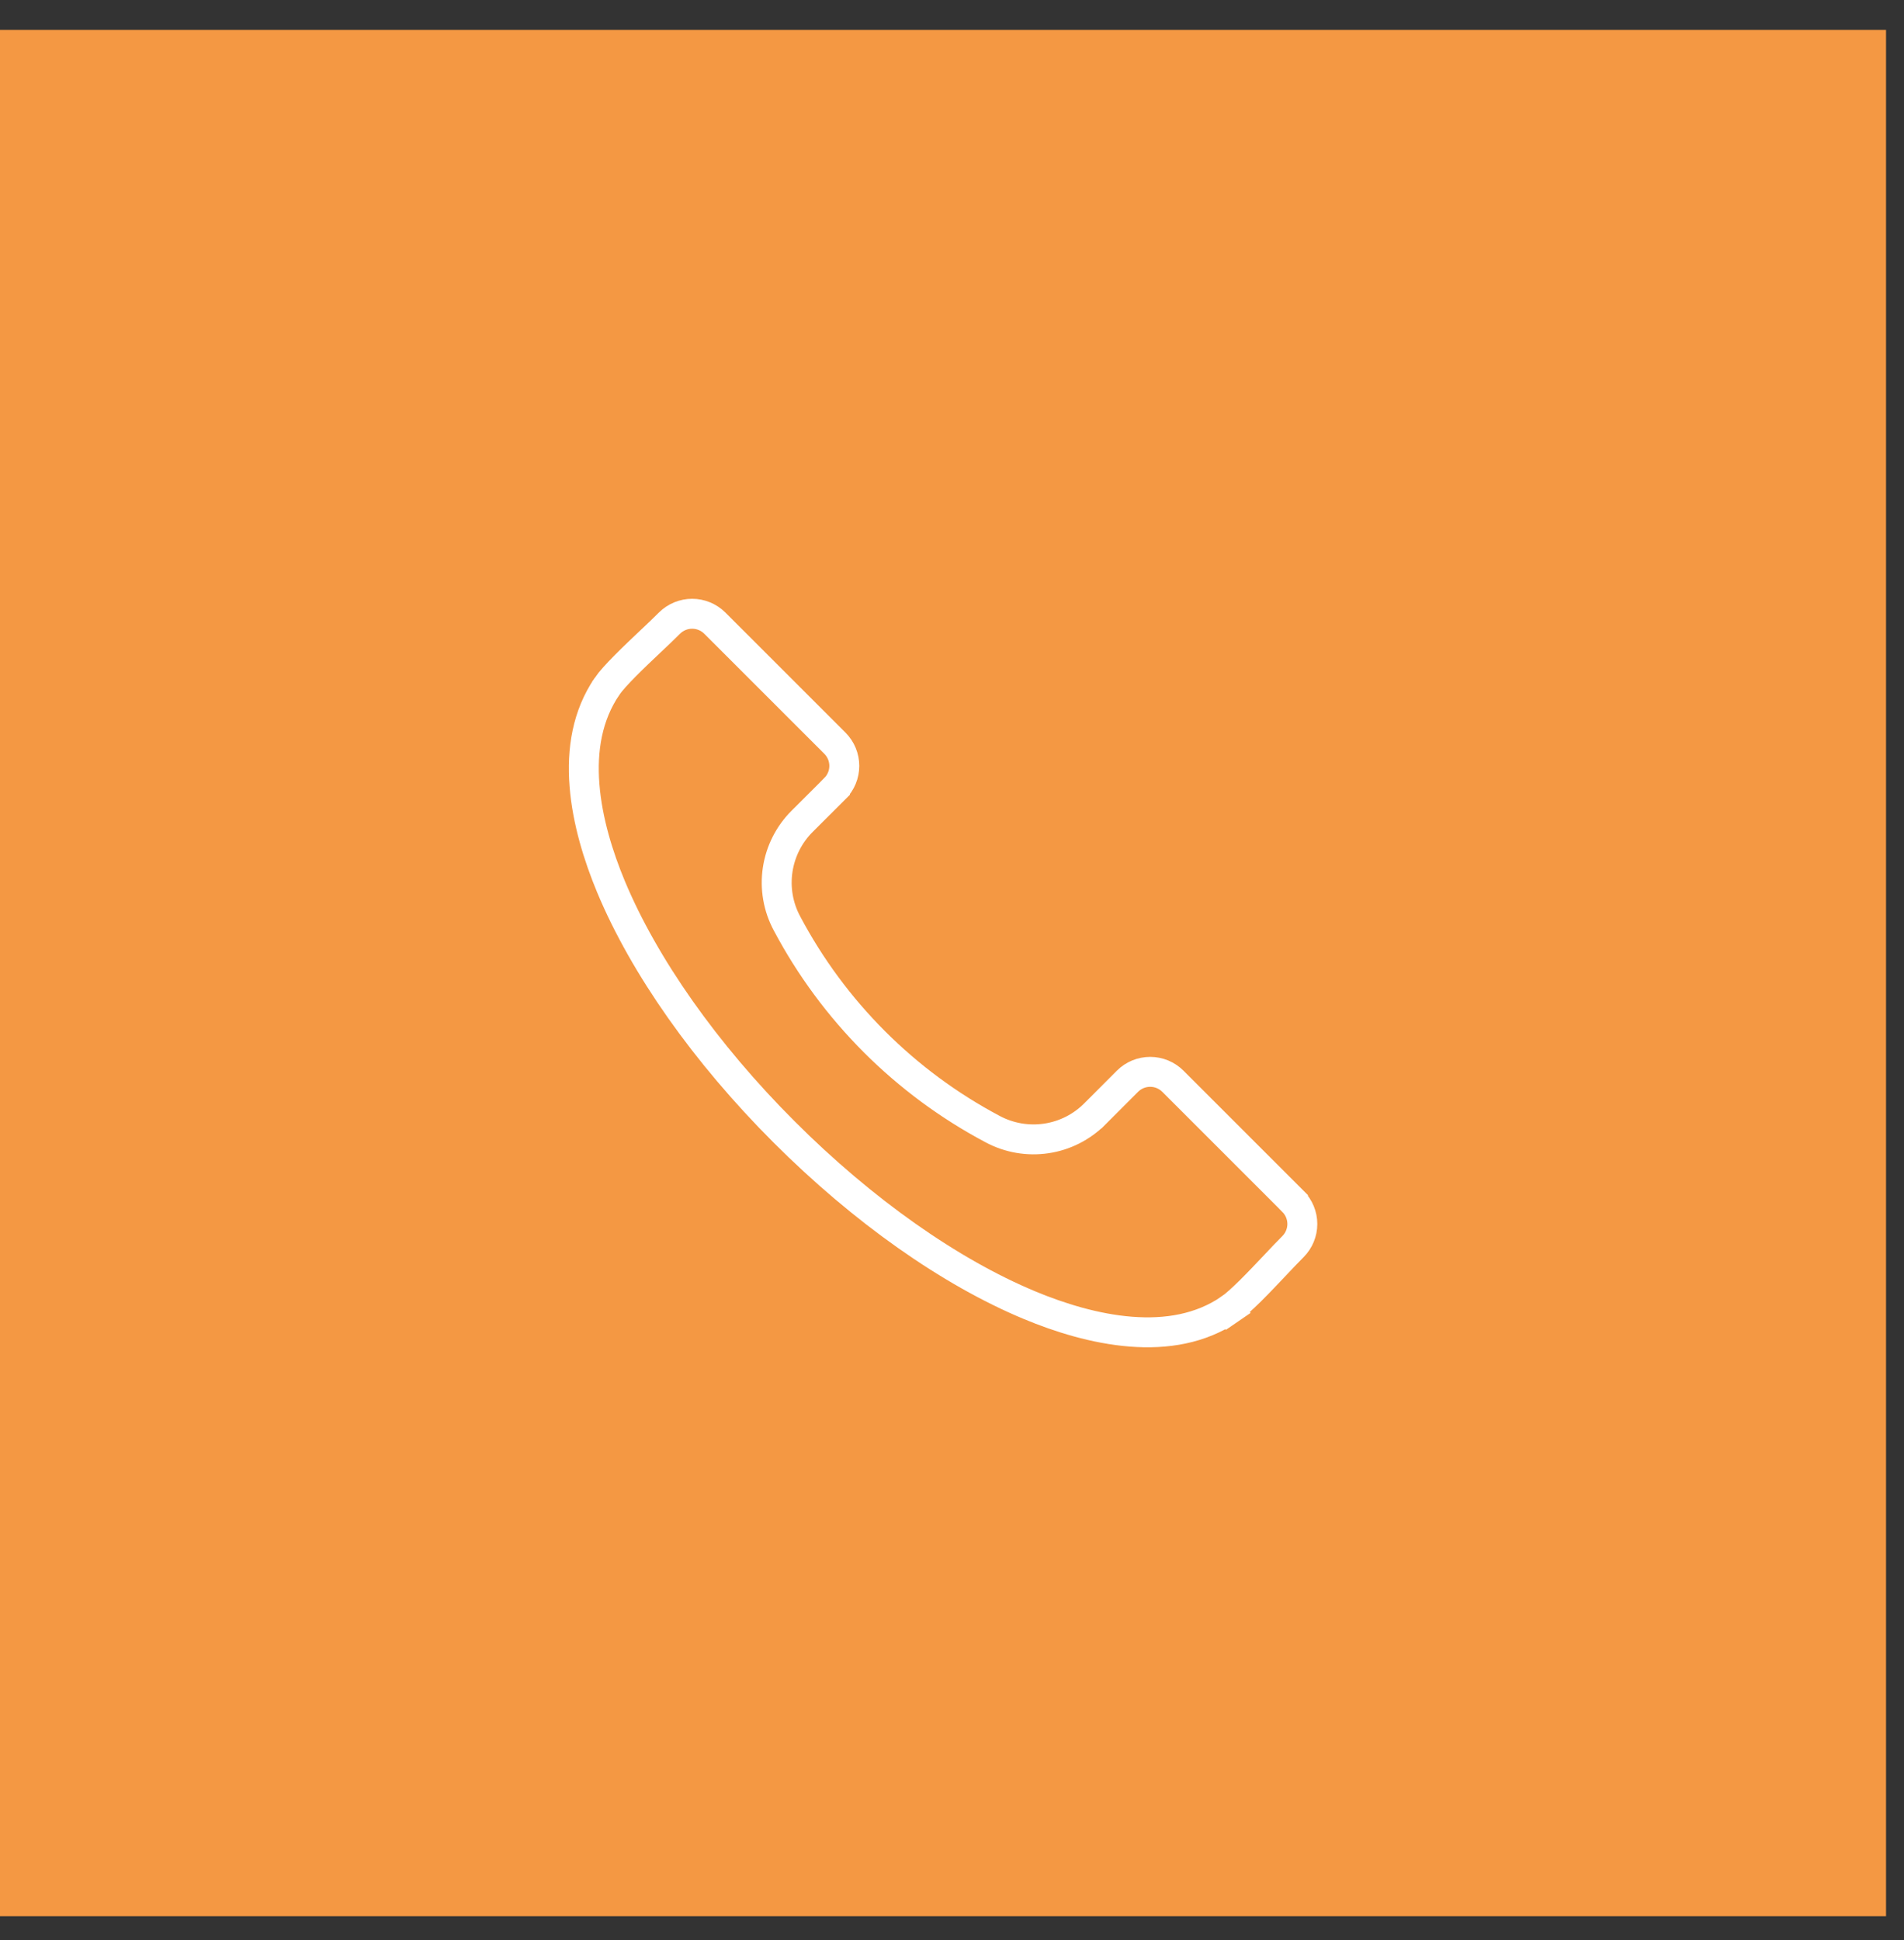 <?xml version="1.0" encoding="UTF-8"?> <svg xmlns="http://www.w3.org/2000/svg" width="53" height="54" viewBox="0 0 53 54" fill="none"><rect x="0" y="0" width="53" height="54" fill="#333333" stroke="none"/><rect y="0.833" width="52.5" height="52.5" fill="#F49843"></rect><path d="M35.503 35.206L35.502 35.207C35.28 35.441 35.037 35.699 34.807 35.927C34.571 36.16 34.37 36.34 34.231 36.435L34.467 36.779L34.231 36.435C33.424 36.987 32.465 37.142 31.477 37.064C30.486 36.986 29.493 36.675 28.655 36.326C26.447 35.406 24.019 33.698 21.828 31.507L21.828 31.507C19.635 29.316 17.928 26.887 17.008 24.681C16.659 23.843 16.348 22.849 16.27 21.858C16.191 20.869 16.347 19.91 16.898 19.103L16.898 19.102C16.993 18.964 17.174 18.763 17.407 18.528C17.632 18.301 17.885 18.062 18.117 17.842L18.128 17.832C18.128 17.832 18.128 17.832 18.128 17.832C18.315 17.656 18.493 17.486 18.636 17.343C18.804 17.177 19.03 17.083 19.267 17.083C19.503 17.083 19.73 17.177 19.897 17.343C19.897 17.343 19.897 17.343 19.897 17.343L23.242 20.687C23.242 20.687 23.242 20.687 23.242 20.687C23.409 20.855 23.502 21.081 23.502 21.317C23.502 21.553 23.409 21.78 23.242 21.947C23.242 21.948 23.242 21.948 23.242 21.948L22.332 22.856C22.332 22.856 22.332 22.856 22.332 22.856C21.964 23.221 21.724 23.696 21.647 24.208C21.57 24.721 21.661 25.245 21.906 25.701C23.199 28.141 25.194 30.136 27.633 31.428C28.09 31.672 28.614 31.763 29.126 31.686C29.639 31.61 30.113 31.369 30.478 31.002C30.478 31.001 30.478 31.001 30.479 31.001L31.386 30.093C31.386 30.093 31.386 30.093 31.386 30.093C31.554 29.926 31.78 29.833 32.017 29.833C32.253 29.833 32.479 29.926 32.647 30.093C32.647 30.093 32.647 30.093 32.647 30.093L35.992 33.437C35.992 33.437 35.992 33.438 35.992 33.438C36.158 33.605 36.252 33.831 36.252 34.068C36.252 34.303 36.158 34.53 35.992 34.697C35.856 34.833 35.695 35.002 35.53 35.177L35.503 35.206Z" stroke="white" stroke-width="0.833"></path></svg> 